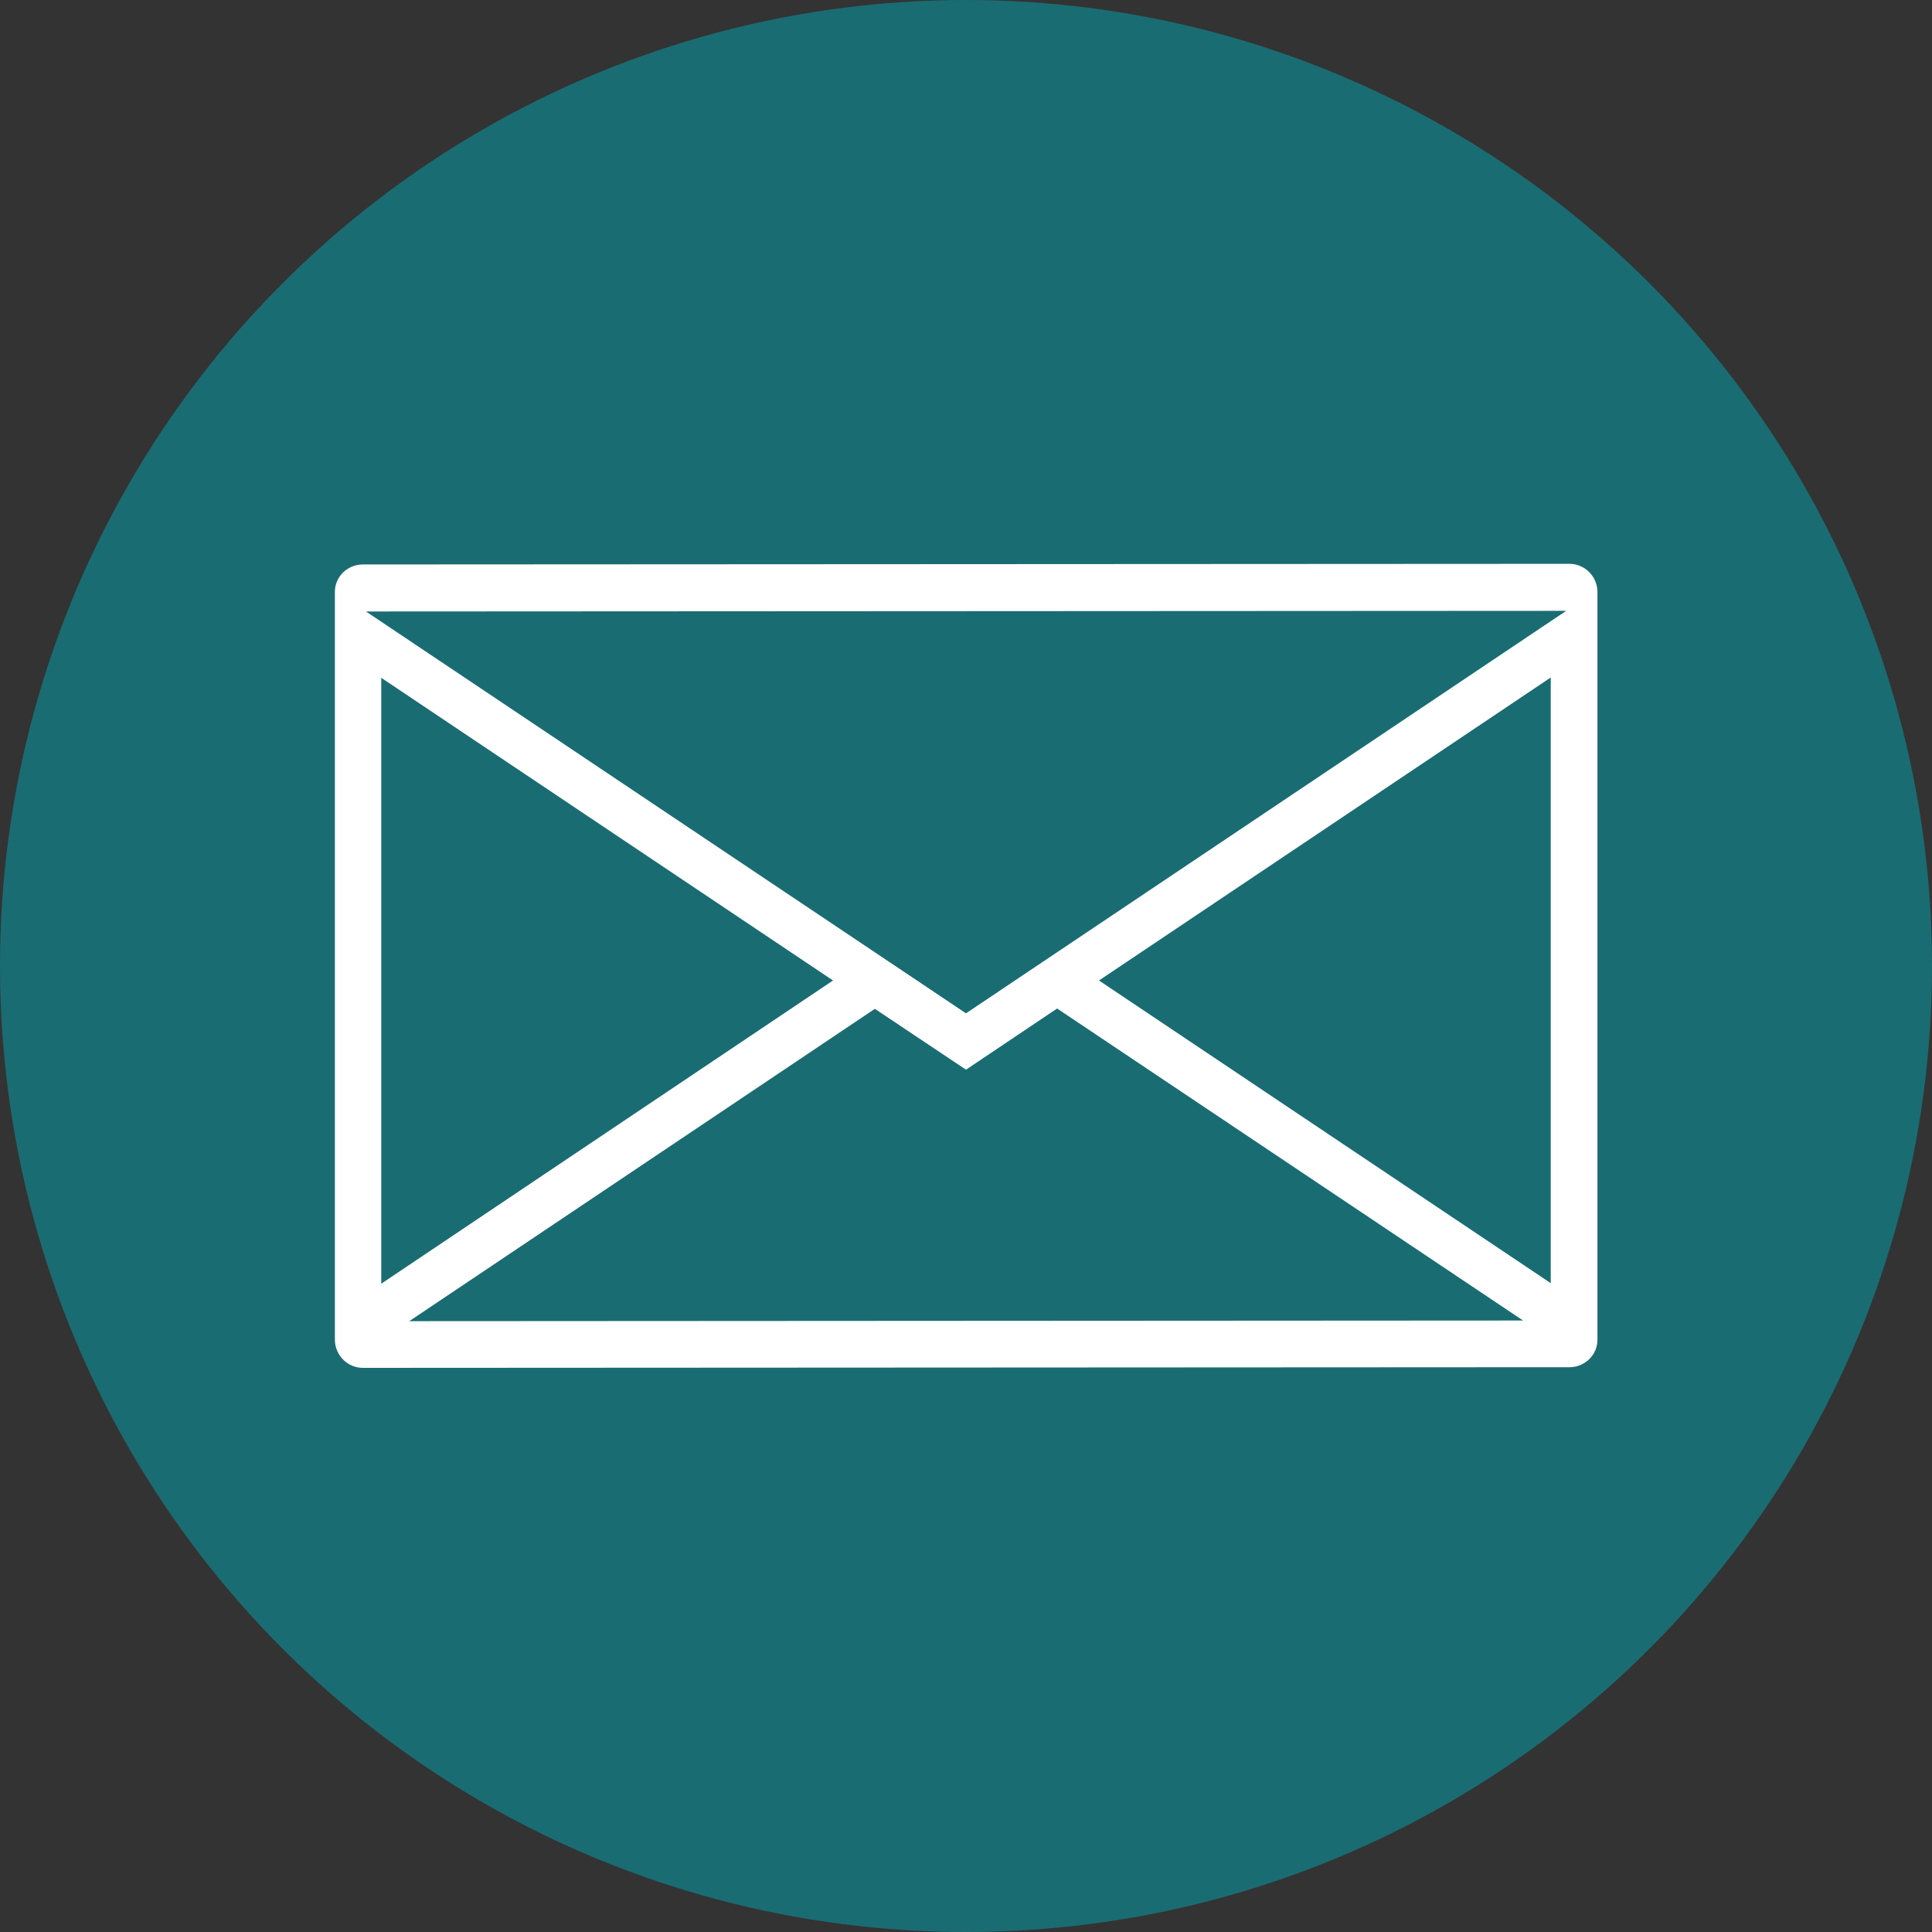 <?xml version="1.0" encoding="UTF-8"?>
<svg id="Layer_2" data-name="Layer 2" xmlns="http://www.w3.org/2000/svg" viewBox="0 0 60 60">
  <rect x="0" y="0" width="60" height="60" fill="#333333" stroke="none"/>
  <defs>
    <style>
      .cls-1 {
        fill: #1a6c73;
      }

      .cls-2 {
        fill: #fff;
      }
    </style>
  </defs>
  <g id="_レイヤー_1" data-name="レイヤー 1">
    <g>
      <circle class="cls-1" cx="30" cy="30" r="30"/>
      <path class="cls-2" d="M11.25,17.53l37.49-.02c.48,0,.86.39.87.86v23.22c.01.48-.38.86-.85.87l-37.49.02c-.48,0-.86-.39-.87-.86v-23.22c-.01-.48.38-.86.85-.87ZM12.71,41.03l34.59-.02-14.47-9.69-2.83,1.9-2.83-1.89-14.46,9.7ZM11.85,39.86l14.02-9.41-14.03-9.4v18.81ZM34.13,30.45l14.03,9.4v-18.81s-14.03,9.41-14.03,9.41ZM11.35,18.98l18.65,12.49,18.64-12.5-37.28.02Z"/>
    </g>
  </g>
</svg>
